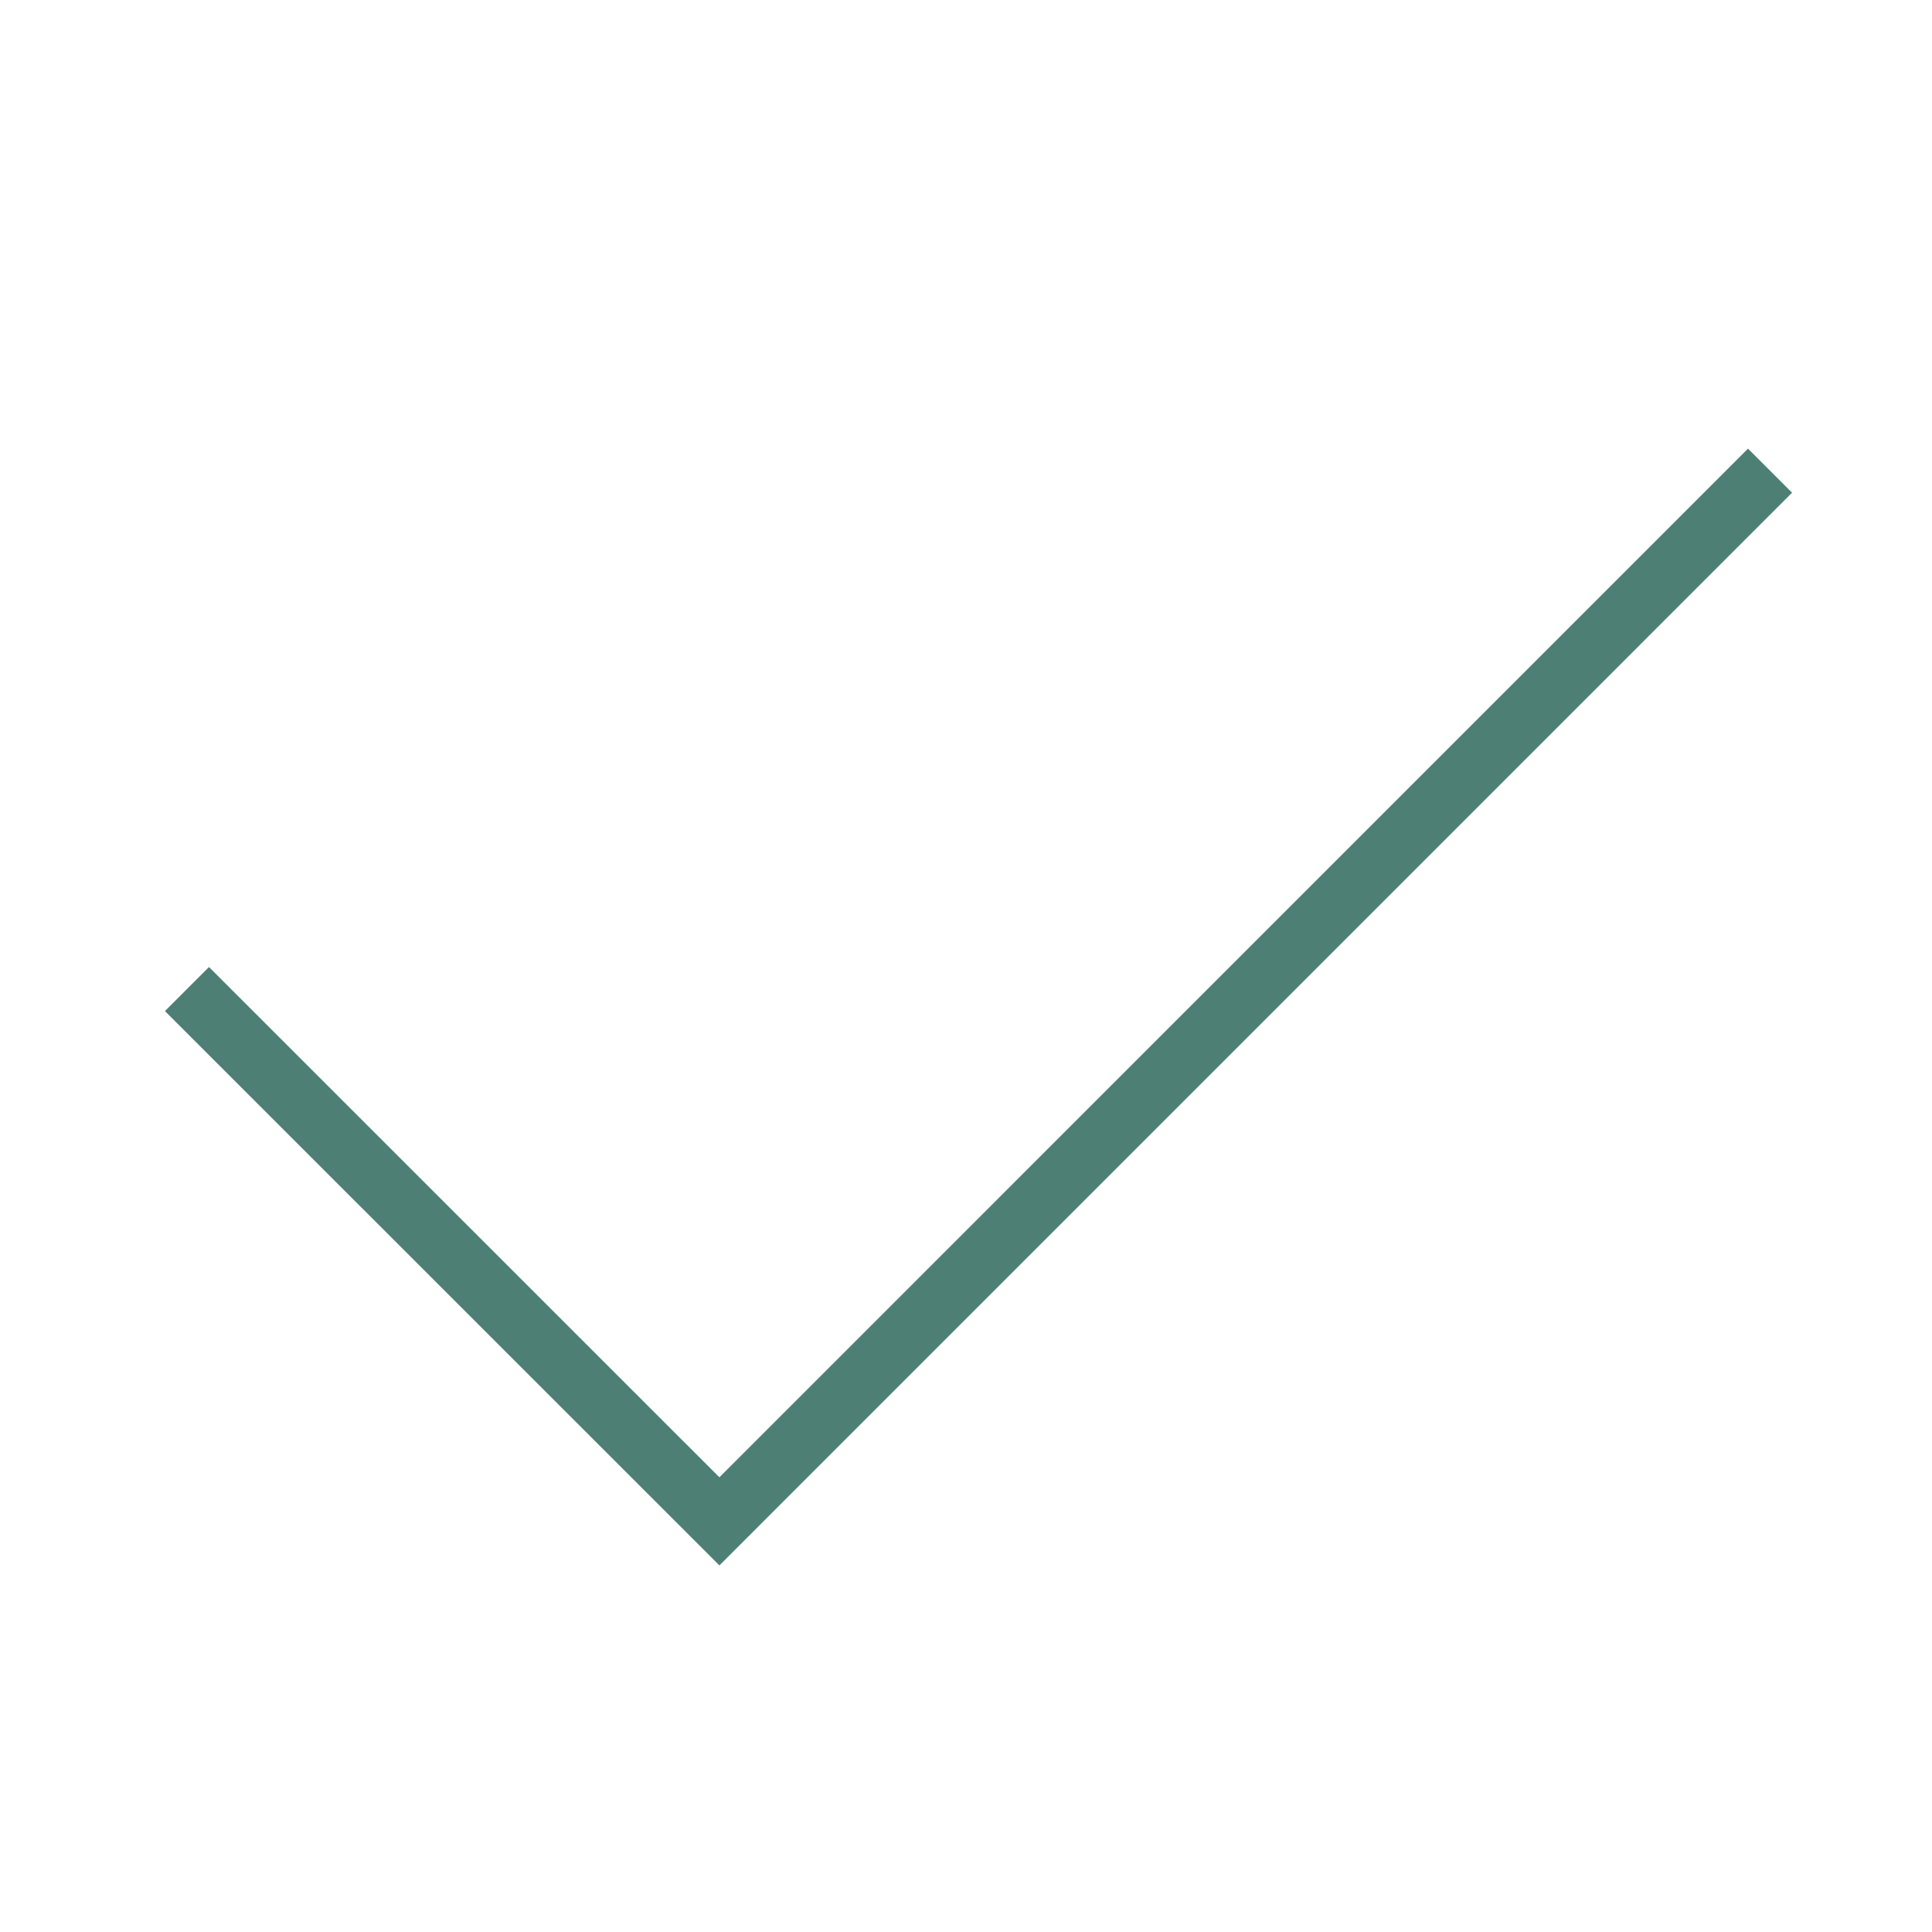 <?xml version="1.0" encoding="UTF-8"?>
<svg width="31px" height="31px" viewBox="0 0 31 31" version="1.1" xmlns="http://www.w3.org/2000/svg" xmlns:xlink="http://www.w3.org/1999/xlink">
    <!-- Generator: Sketch 49.3 (51167) - http://www.bohemiancoding.com/sketch -->
    <title>Icon-check_green</title>
    <desc>Created with Sketch.</desc>
    <defs></defs>
    <g id="Icon-check_green" stroke="none" stroke-width="1" fill="none" fill-rule="evenodd">
        <polyline id="Page-1-Copy" stroke="#4D7F75" points="28.401 7.552 11.543 24.411 3 15.87"></polyline>
    </g>
</svg>